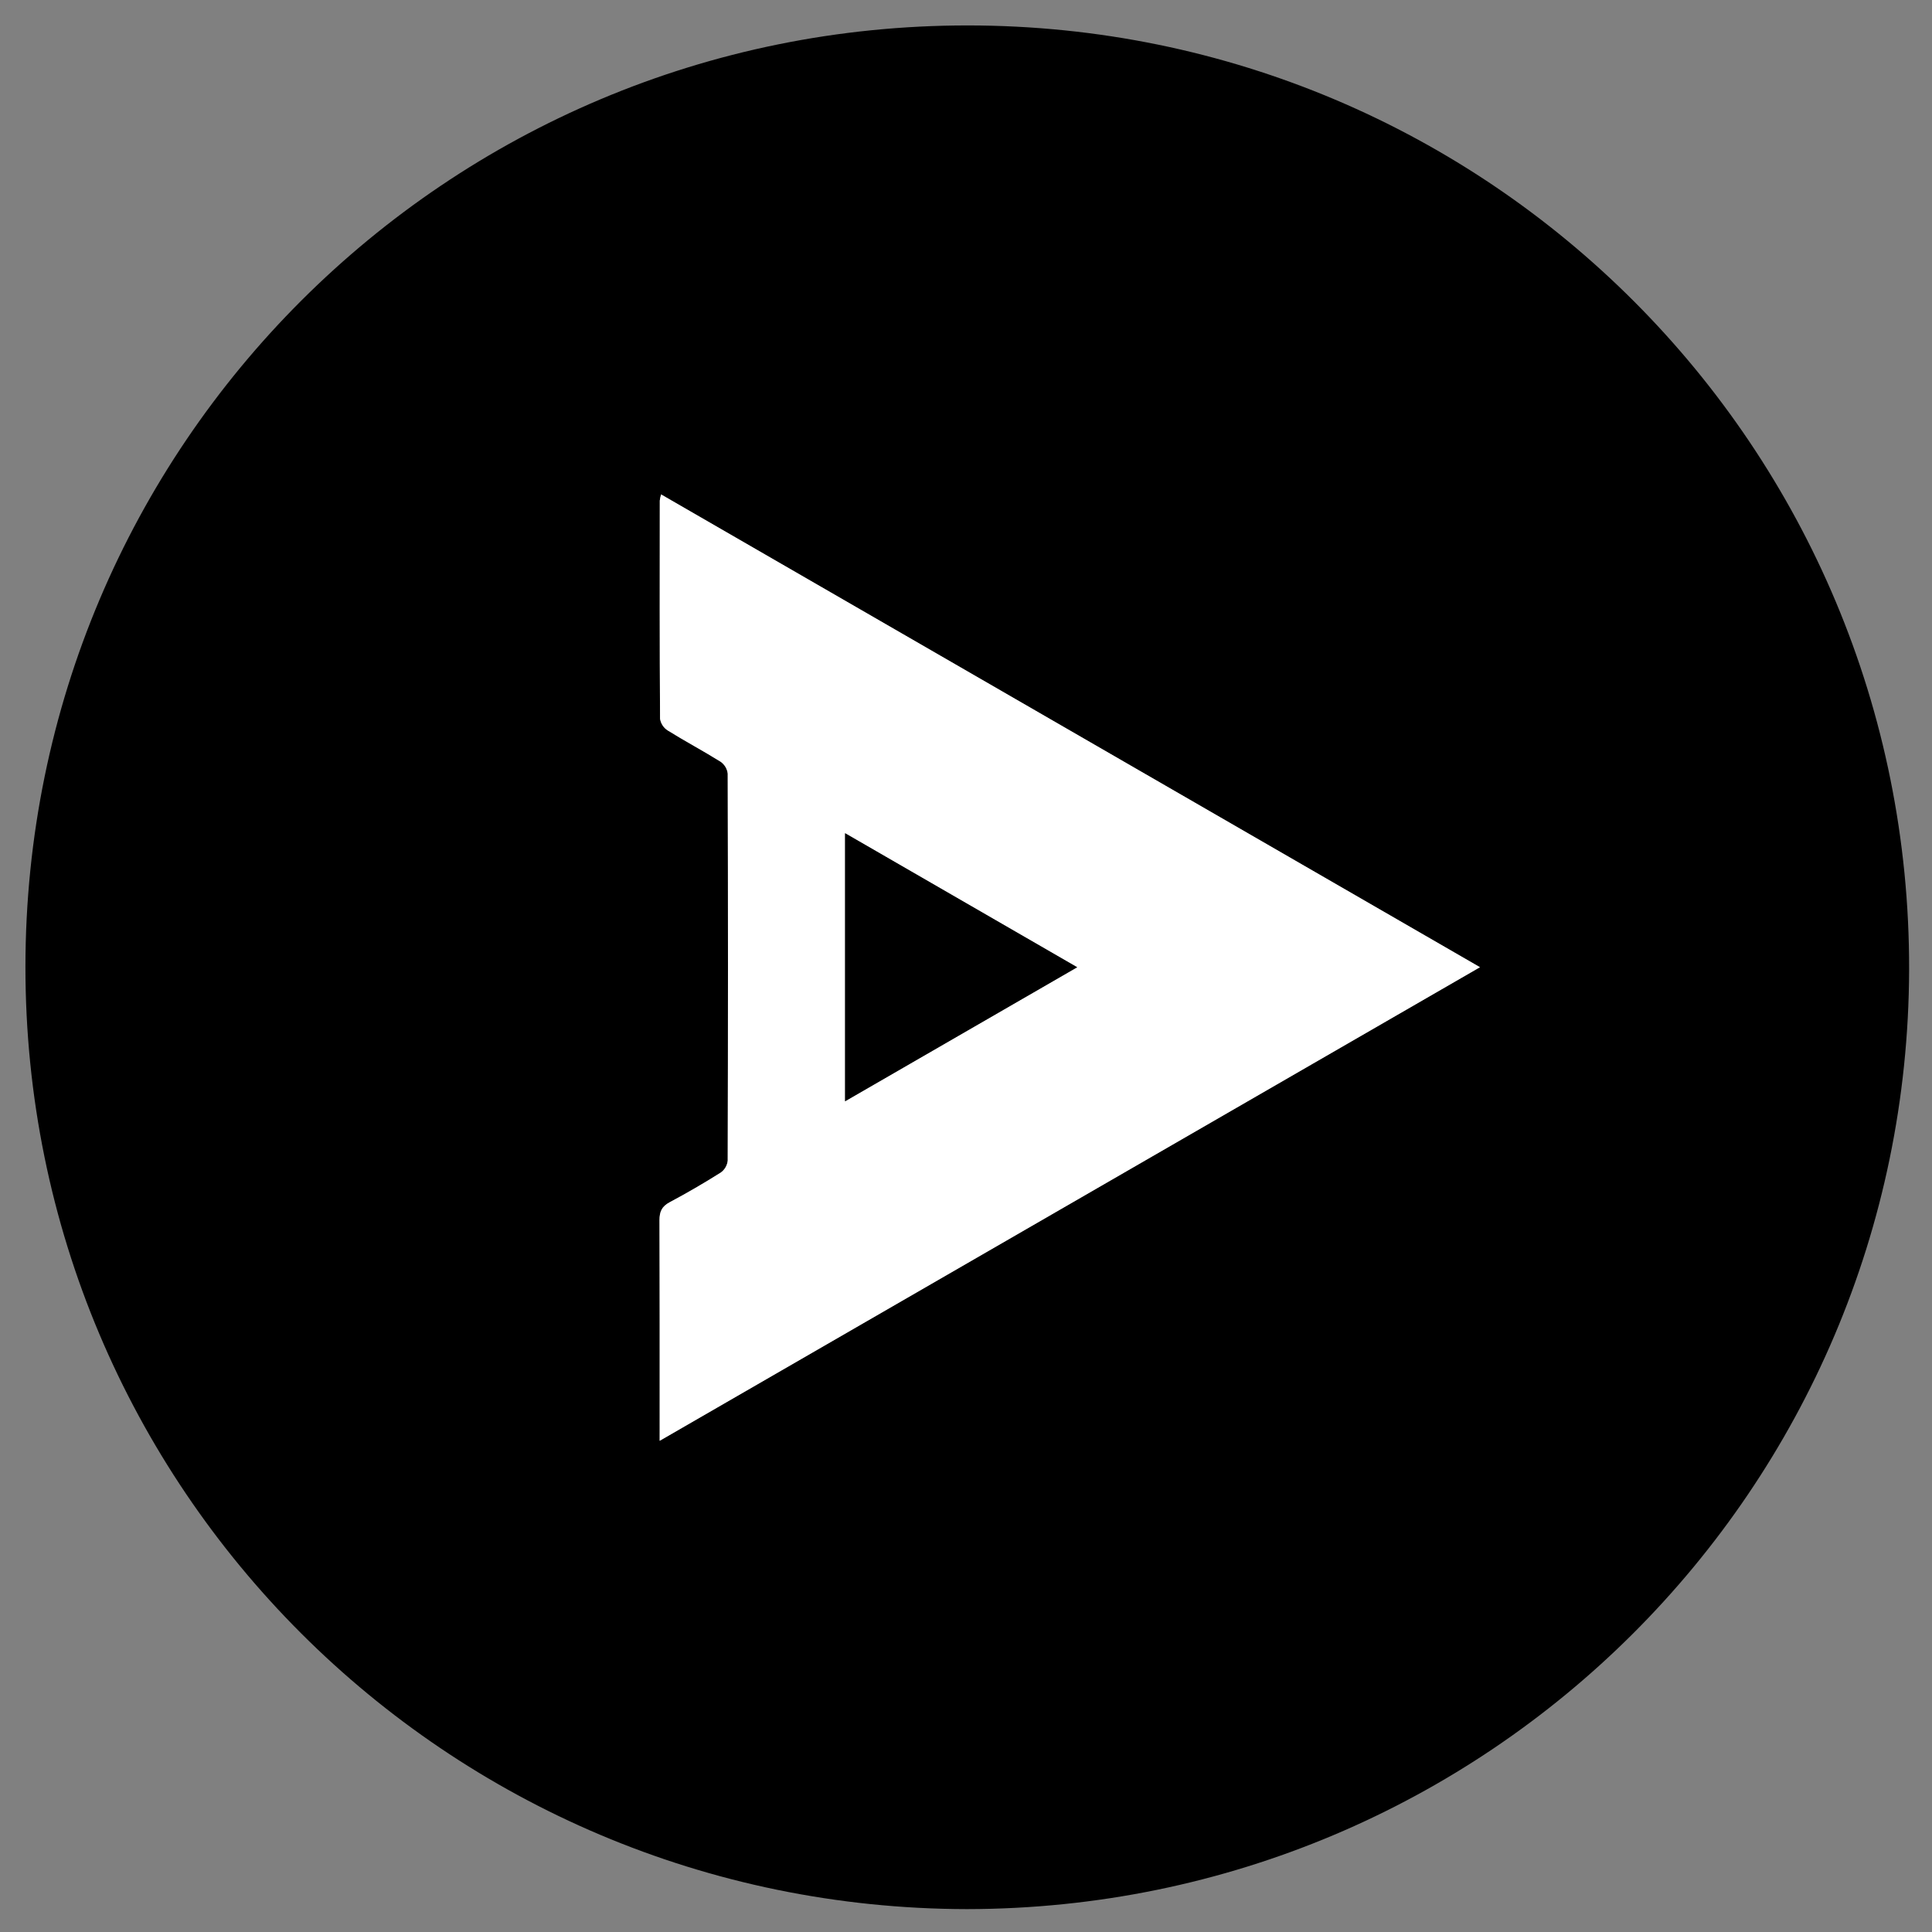 <svg width="200" height="200" viewBox="0 0 200 200" fill="none" xmlns="http://www.w3.org/2000/svg">
<rect x="0" y="0" width="200" height="200" fill="#808080" stroke="none"/>
<path d="M100.095 197.631C46.19 197.543 2.602 154.014 2.633 100.064C2.663 46.115 46.267 2.602 100.217 2.633C154.166 2.663 197.743 46.315 197.631 100.372C197.486 154.139 153.976 197.57 100.095 197.631ZM68.284 149.151L153.205 100.125L68.437 51.184C68.374 51.391 68.329 51.603 68.301 51.817C68.301 59.347 68.281 66.876 68.328 74.406C68.367 74.652 68.458 74.887 68.594 75.095C68.731 75.303 68.91 75.48 69.12 75.614C70.921 76.734 72.795 77.729 74.592 78.849C74.796 78.991 74.968 79.174 75.096 79.387C75.224 79.6 75.305 79.838 75.333 80.085C75.369 93.438 75.369 106.792 75.333 120.146C75.308 120.392 75.23 120.63 75.105 120.844C74.98 121.059 74.811 121.244 74.609 121.387C72.887 122.47 71.127 123.499 69.33 124.453C68.514 124.887 68.267 125.421 68.271 126.321C68.308 133.428 68.291 140.535 68.291 147.662L68.284 149.151Z" fill="black"/>
<path d="M68.291 149.151V147.662C68.291 140.555 68.291 133.448 68.271 126.322C68.271 125.421 68.514 124.887 69.33 124.453C71.127 123.499 72.887 122.47 74.609 121.387C74.811 121.244 74.98 121.059 75.105 120.845C75.23 120.63 75.308 120.392 75.333 120.146C75.37 106.792 75.37 93.438 75.333 80.085C75.305 79.838 75.224 79.6 75.096 79.387C74.968 79.174 74.796 78.991 74.592 78.849C72.795 77.729 70.921 76.734 69.12 75.614C68.91 75.48 68.731 75.303 68.594 75.095C68.458 74.887 68.367 74.652 68.328 74.406C68.281 66.876 68.294 59.347 68.301 51.817C68.329 51.603 68.374 51.391 68.437 51.184L153.205 100.125L68.291 149.151ZM87.482 86.254V114.003L111.509 100.129L87.482 86.254Z" fill="white"/>
<path d="M87.482 86.254L111.509 100.129L87.482 114.003V86.254Z" fill="black"/>
</svg>
